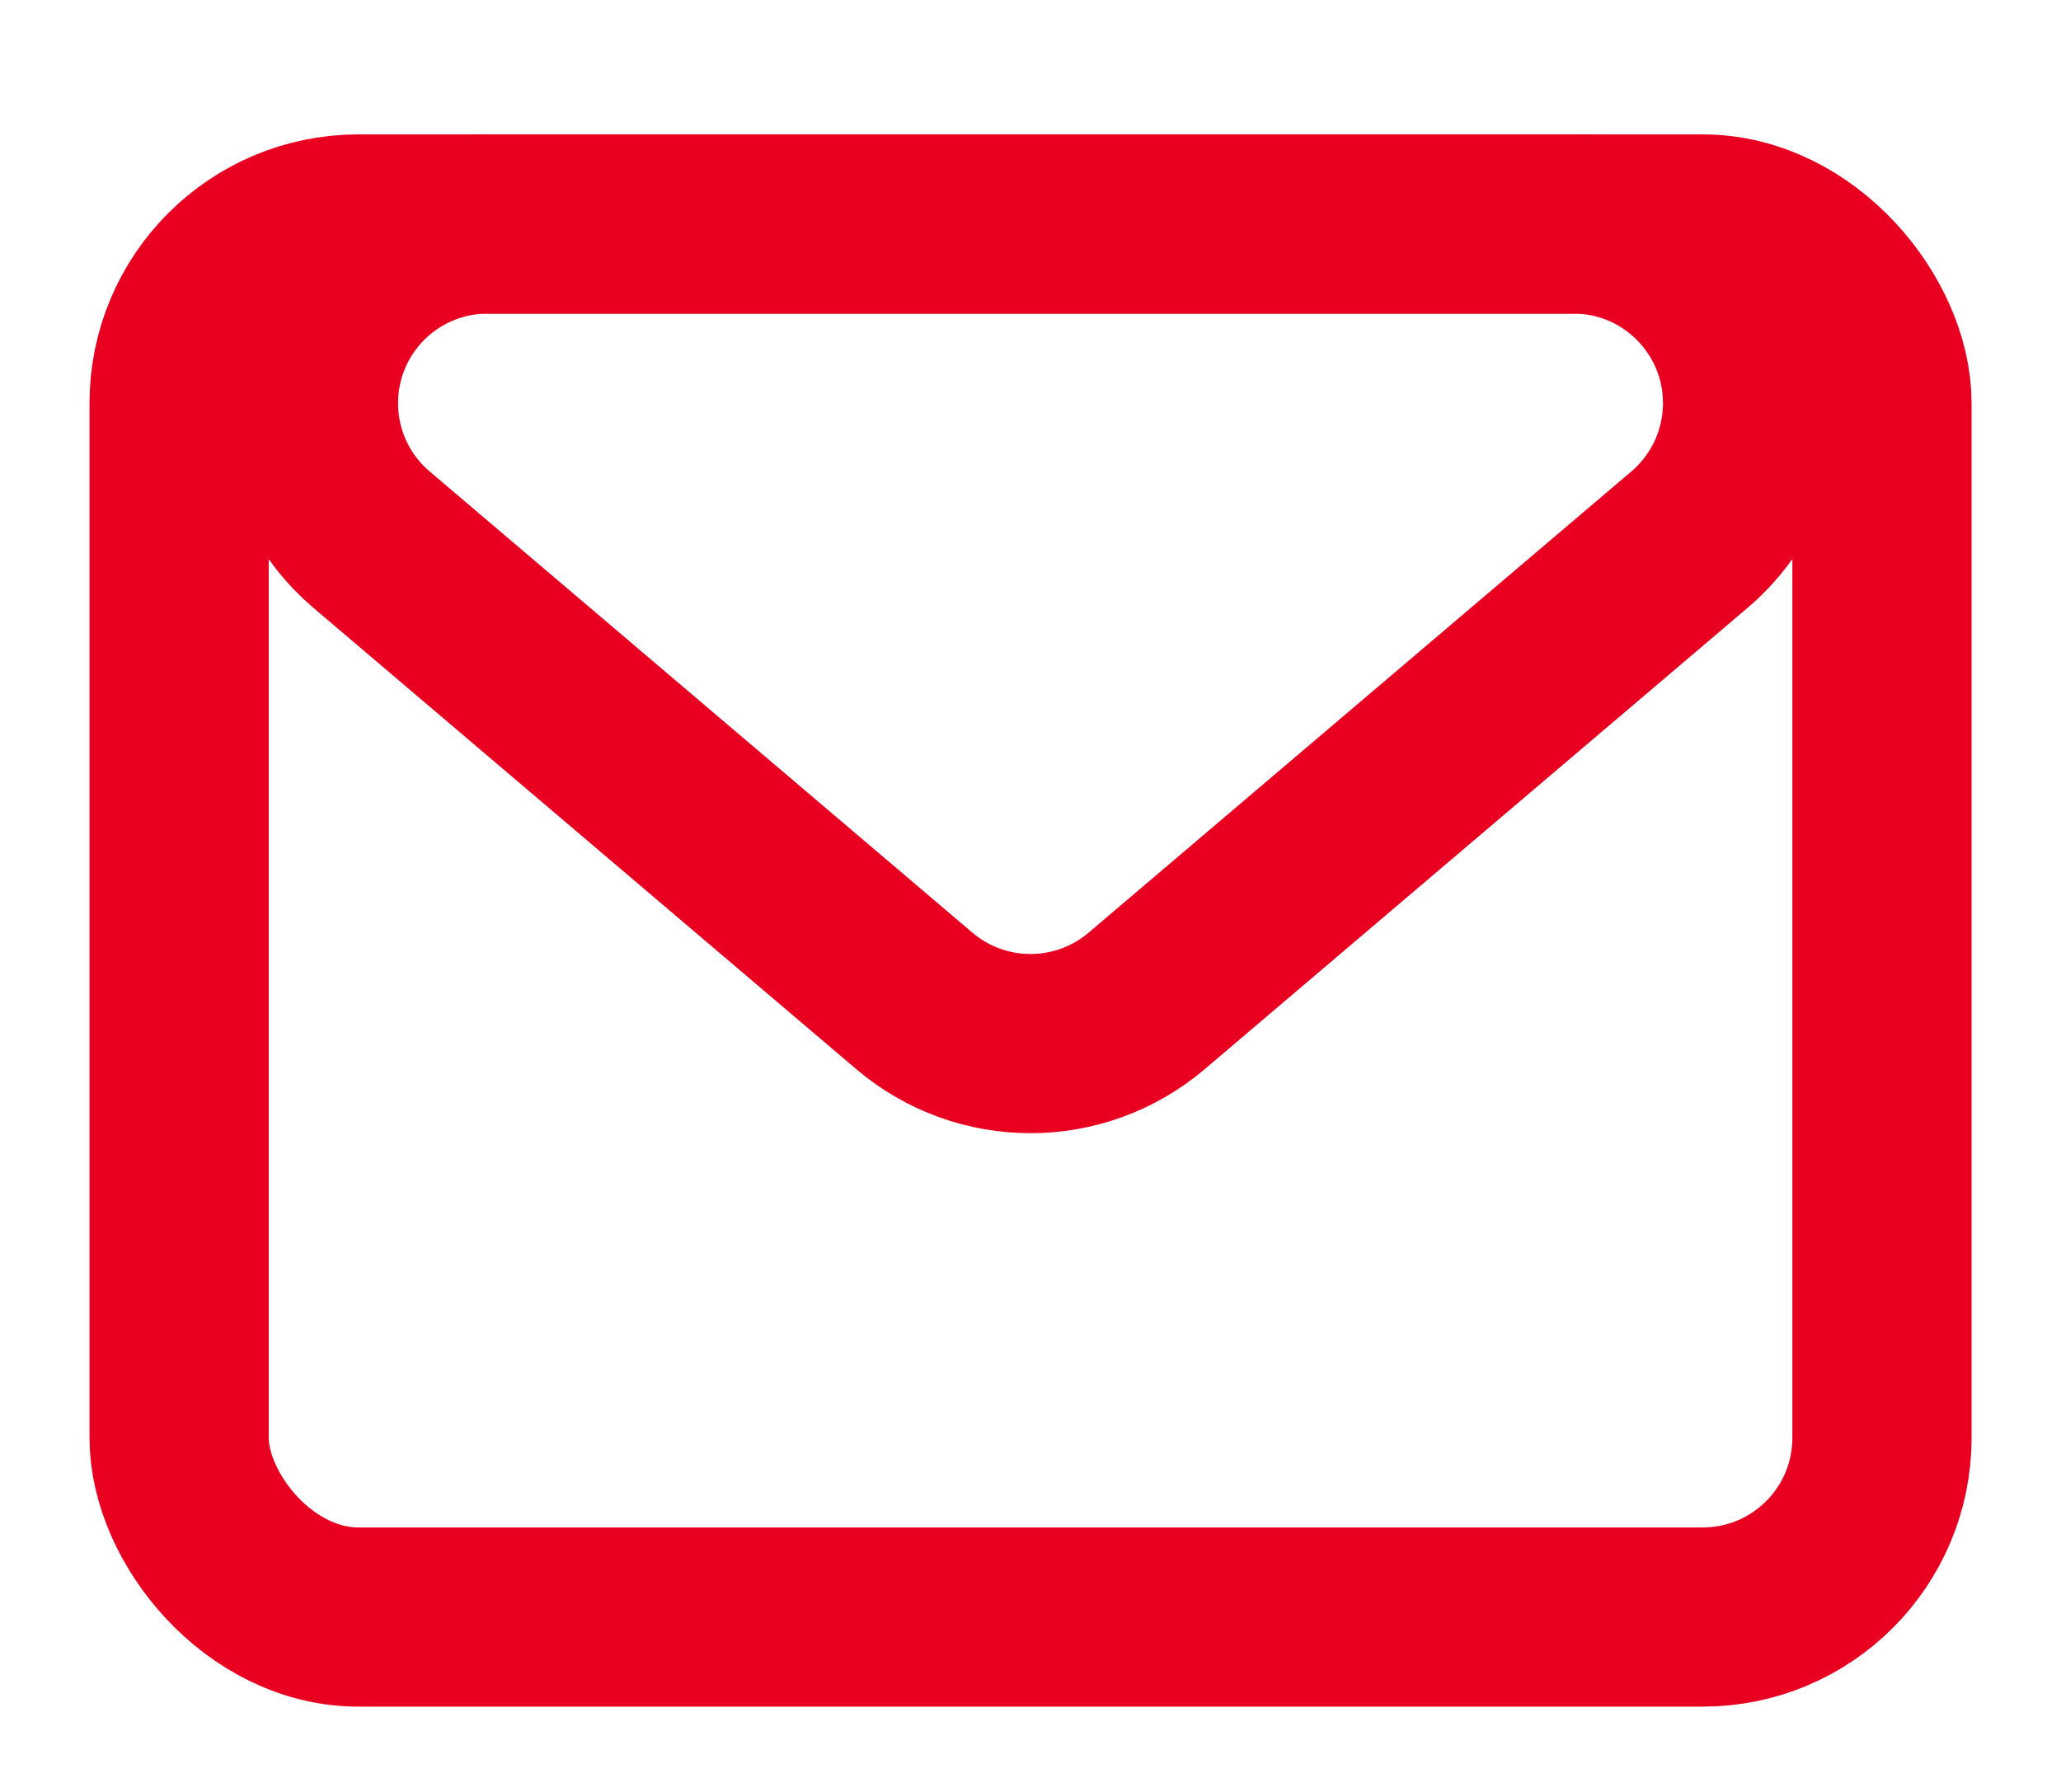 <?xml version="1.0" encoding="UTF-8"?>
<svg width="23px" height="20px" viewBox="0 0 23 20" version="1.1" xmlns="http://www.w3.org/2000/svg" xmlns:xlink="http://www.w3.org/1999/xlink">
    <title>Group 2</title>
    <defs>
        <rect id="path-1" x="0" y="0" width="23" height="20"></rect>
    </defs>
    <g id="Page-1" stroke="none" stroke-width="1" fill="none" fill-rule="evenodd">
        <g id="2.-Détail-Véhicule" transform="translate(-150, -1569)">
            <g id="Group-2" transform="translate(150, 1569)">
                <mask id="mask-2" fill="white">
                    <use xlink:href="#path-1"></use>
                </mask>
                <g id="Rectangle"></g>
                <g id="Group-6" mask="url(#mask-2)" stroke="#E90021" stroke-width="2">
                    <g transform="translate(0, -9)" id="Rectangle">
                        <path d="M19.191,8.793 L18.548,16.716 C18.468,17.693 17.693,18.468 16.716,18.548 L8.793,19.191 C7.692,19.281 6.727,18.461 6.637,17.36 C6.59,16.775 6.801,16.199 7.216,15.784 L15.784,7.216 C16.565,6.435 17.831,6.435 18.612,7.216 C19.027,7.631 19.239,8.208 19.191,8.793 Z" transform="translate(11.5, 11.5) rotate(-315) translate(-11.5, -11.5)"></path>
                        <rect x="1.999" y="11.5" width="19.003" height="15.548" rx="2"></rect>
                    </g>
                </g>
            </g>
        </g>
    </g>
</svg>